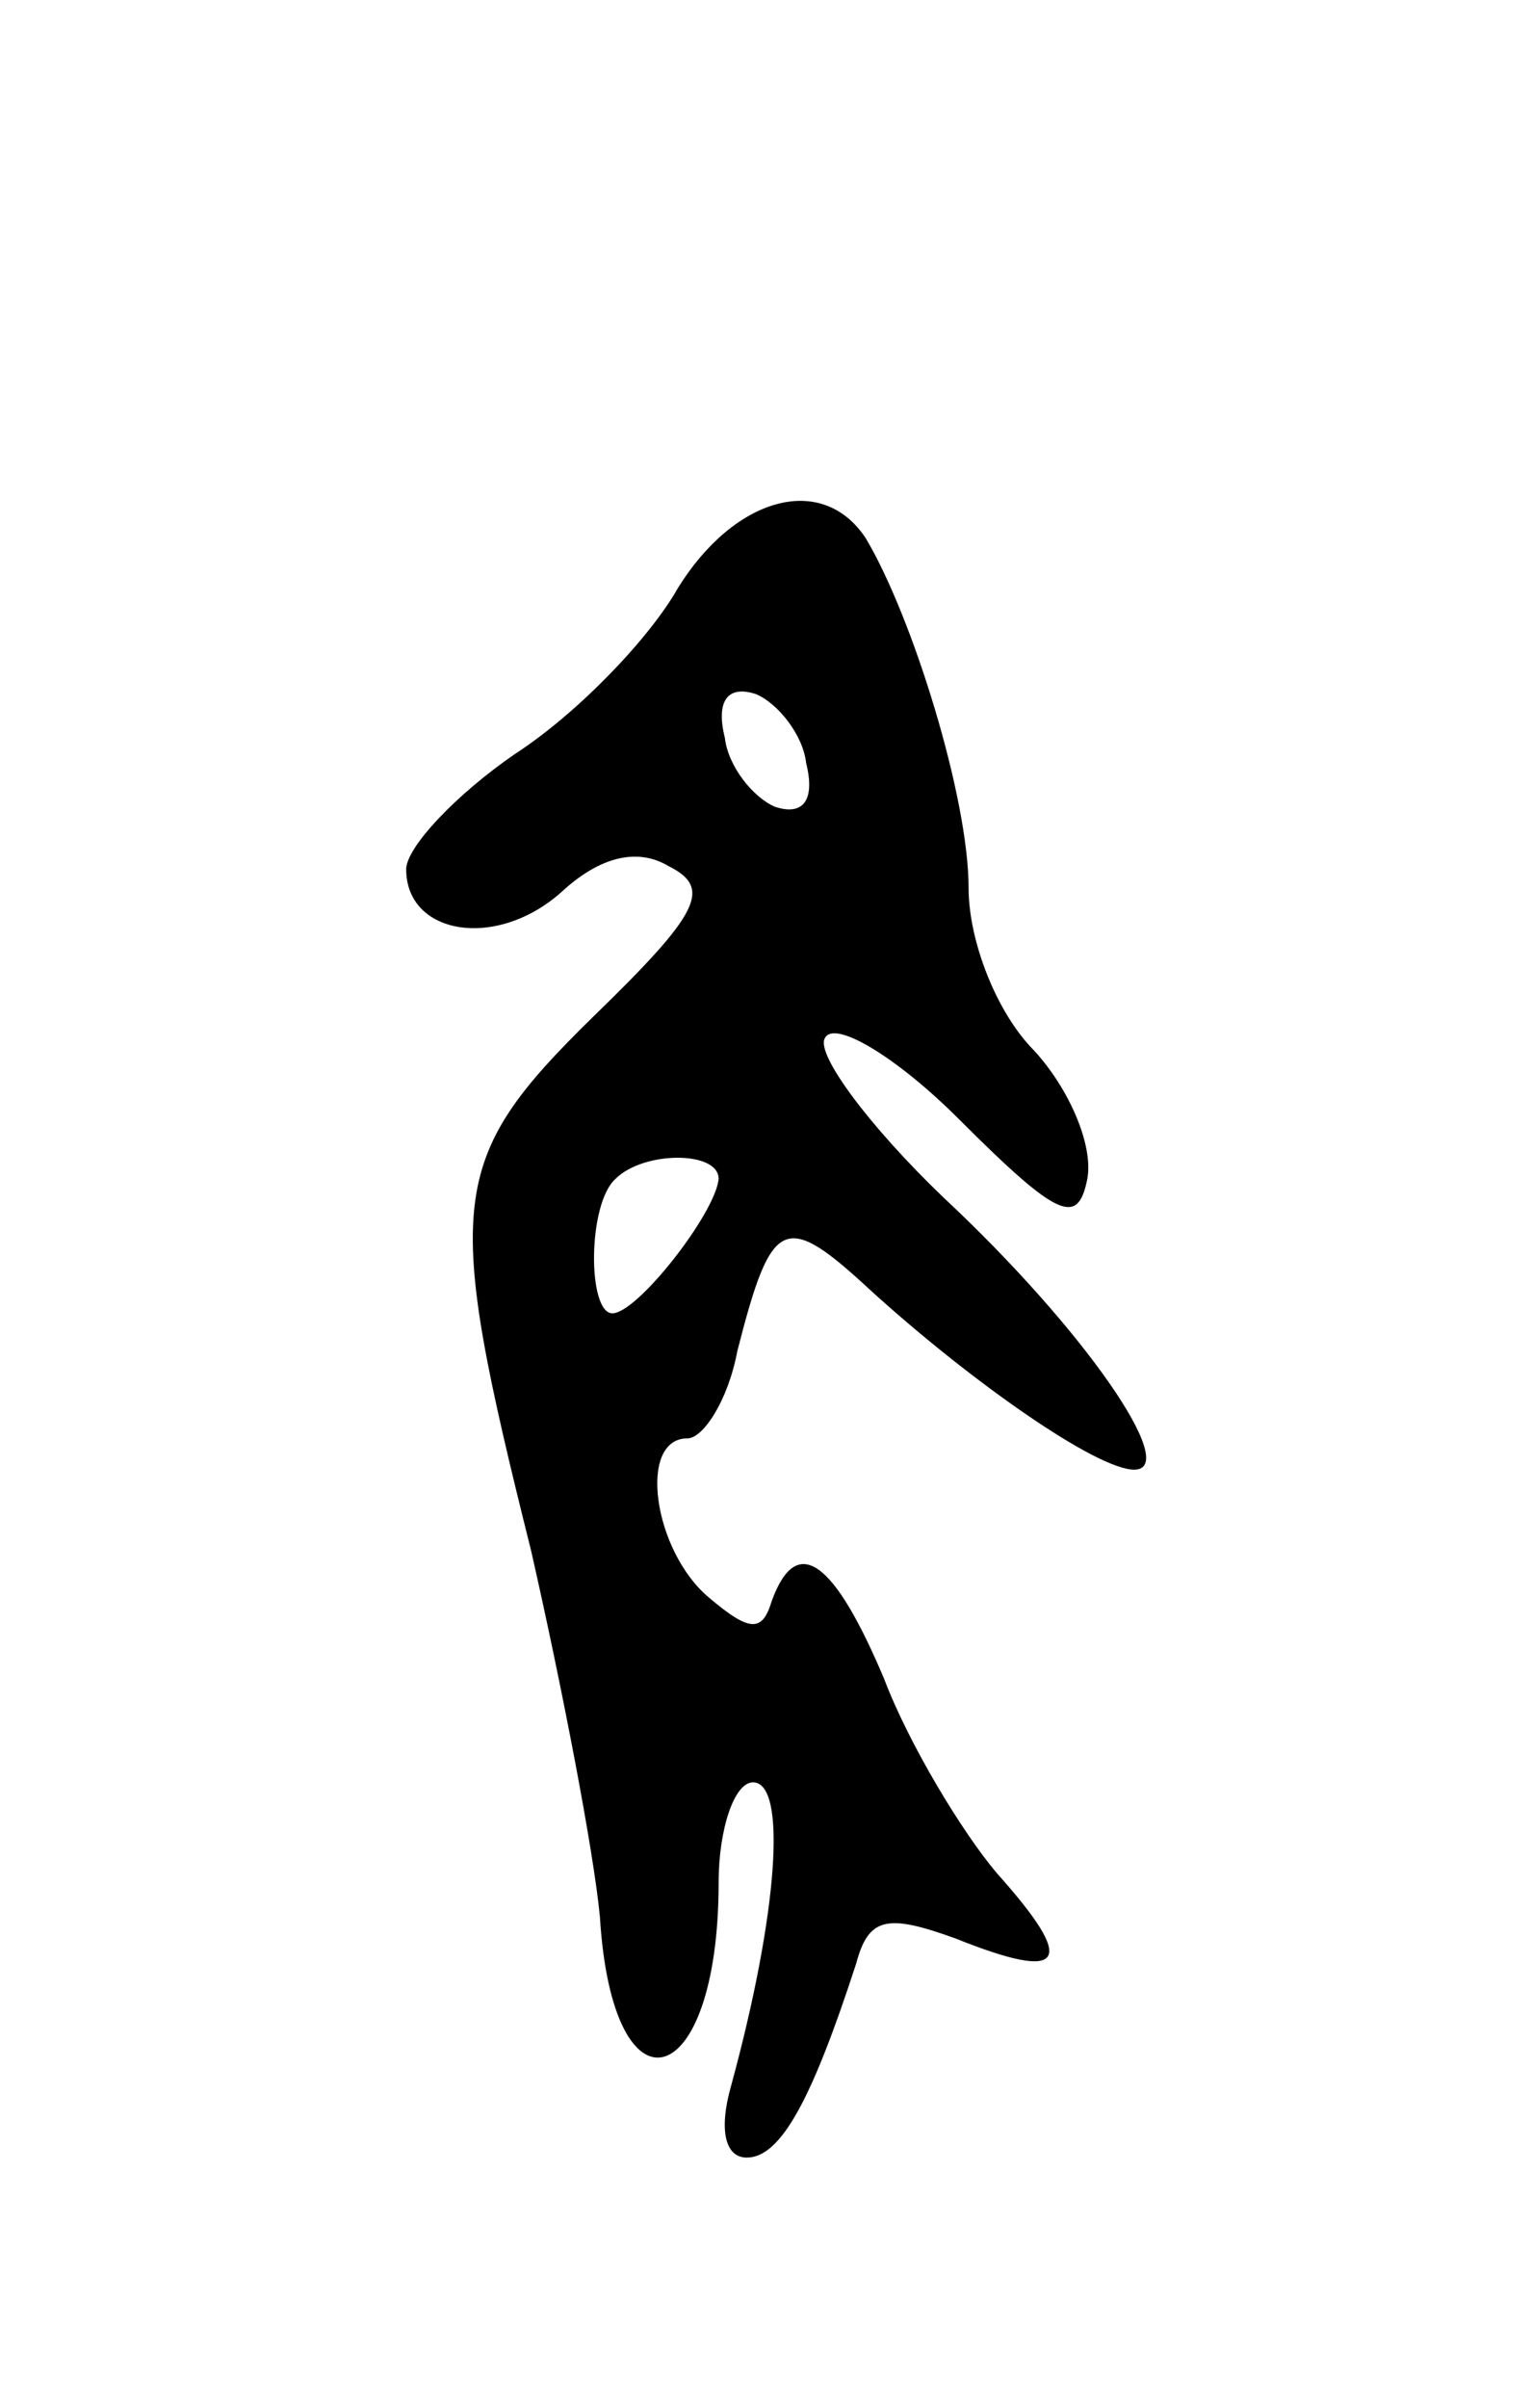 <svg version="1.0" xmlns="http://www.w3.org/2000/svg" width="49" height="77" viewBox="0 0 49 77" ><g transform="translate(0,77) scale(0.1,-0.1)" ><path d="M217 582 c-9 -16 -32 -40 -52 -53 -19 -13 -35 -30 -35 -37 0 -21 29 -26 50 -7 12 11 24 14 34 8 14 -7 10 -15 -24 -48 -47 -46 -48 -59 -20 -171 10 -44 20 -96 22 -117 4 -66 38 -57 38 11 0 17 5 32 11 32 11 0 8 -42 -7 -97 -4 -14 -2 -23 5 -23 11 0 21 19 35 62 4 15 10 16 32 8 35 -14 39 -8 13 21 -11 13 -28 41 -36 62 -16 38 -28 47 -36 25 -3 -10 -7 -10 -20 1 -18 15 -23 51 -7 51 5 0 13 12 16 28 11 43 15 45 43 19 32 -29 72 -57 84 -57 15 0 -16 45 -61 87 -24 23 -41 46 -38 51 3 6 23 -6 43 -26 32 -32 38 -34 41 -19 2 11 -6 29 -17 41 -12 12 -21 35 -21 52 0 29 -18 87 -33 112 -14 21 -42 13 -60 -16z m41 -56 c3 -12 -1 -17 -10 -14 -7 3 -15 13 -16 22 -3 12 1 17 10 14 7 -3 15 -13 16 -22z m-28 -133 c-1 -11 -26 -43 -34 -43 -8 0 -8 35 1 43 9 9 33 9 33 0z"/></g></svg> 

